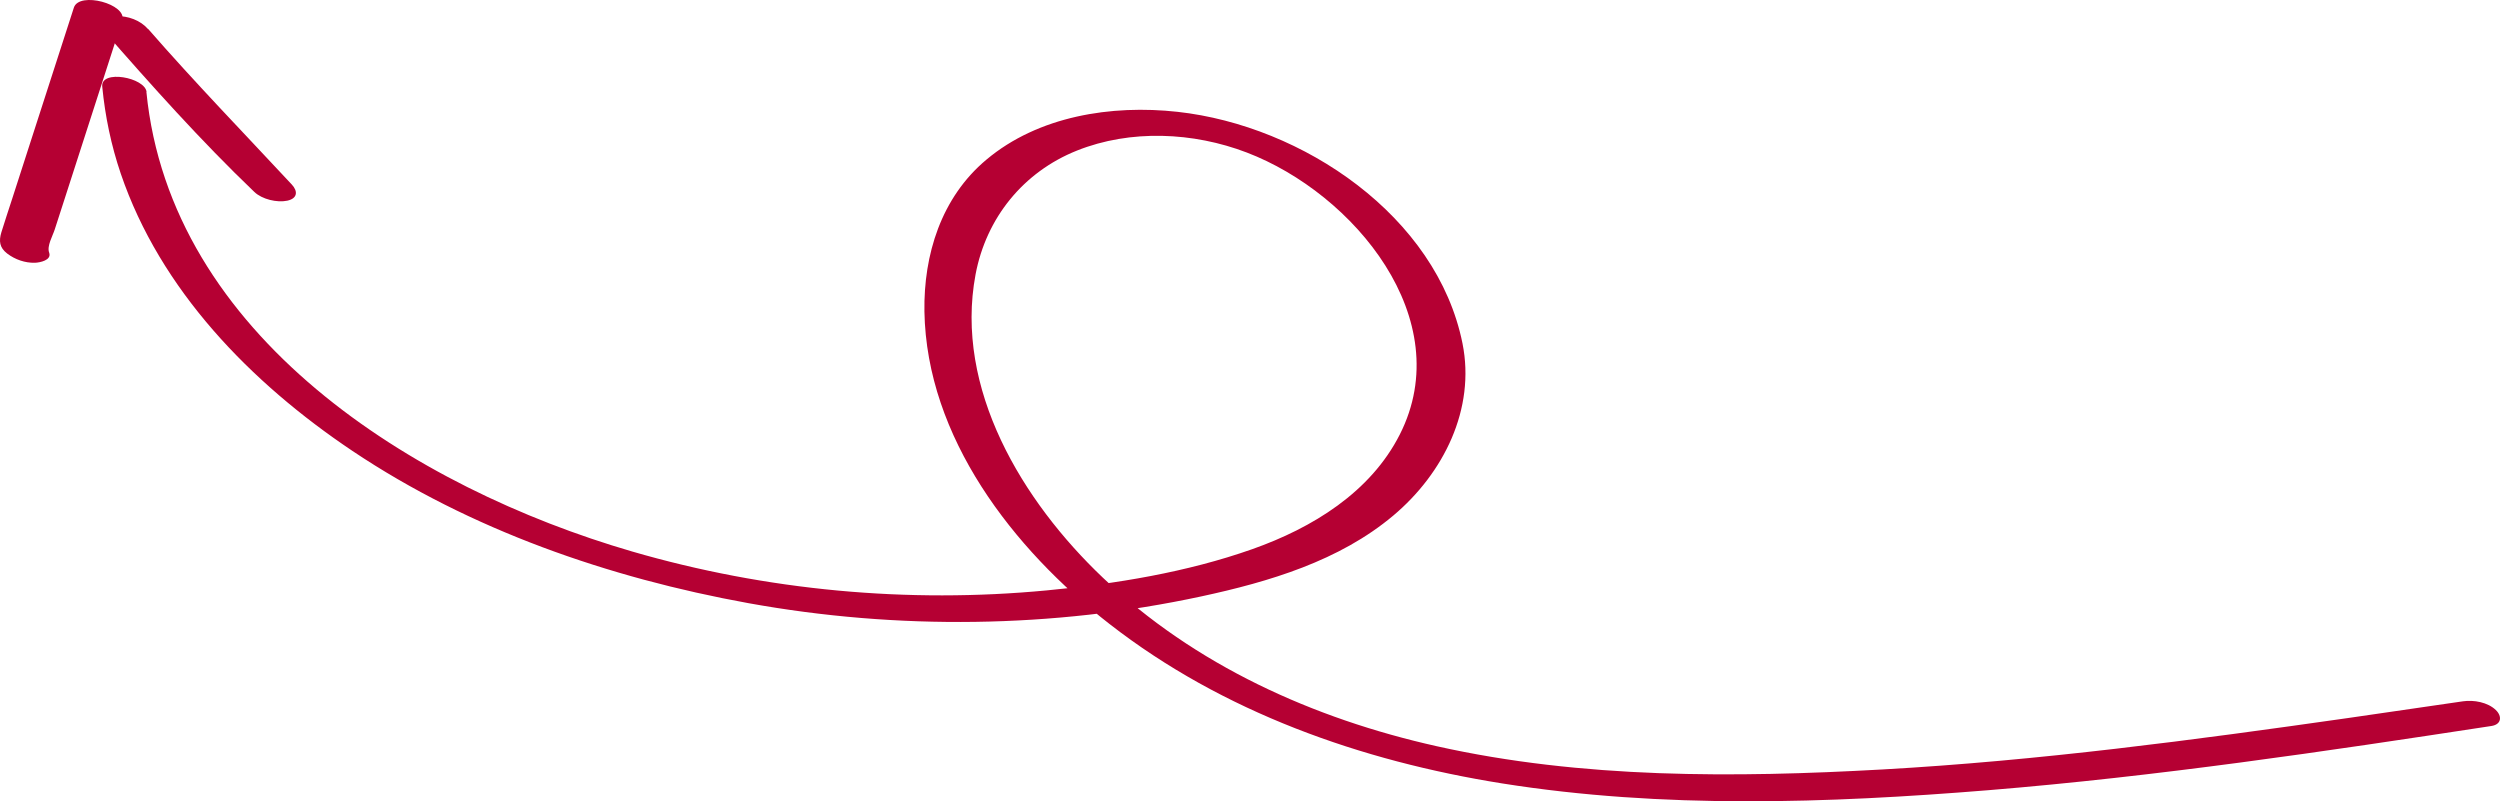 <svg xmlns="http://www.w3.org/2000/svg" width="78" height="25" viewBox="0 0 78 25" fill="none"><path d="M4.567 2.863C5.316 10.463 12.896 15.221 19.724 17.207C23.909 18.424 28.318 18.833 32.663 18.42C34.81 18.218 37.033 17.854 39.07 17.134C40.95 16.47 42.762 15.358 43.675 13.554C45.495 9.96 42.245 6.037 38.898 4.758C37.233 4.121 35.274 4.03 33.601 4.698C31.928 5.366 30.769 6.799 30.437 8.565C29.77 12.124 31.896 15.637 34.411 18.025C37.275 20.749 40.968 22.42 44.831 23.283C49.369 24.297 54.11 24.266 58.733 24.007C63.602 23.734 68.436 23.091 73.263 22.402C74.458 22.231 75.649 22.056 76.844 21.881C77.183 21.832 77.615 21.909 77.868 22.151C78.071 22.346 78.05 22.602 77.732 22.651C72.521 23.448 67.298 24.224 62.04 24.654C57.017 25.063 51.869 25.238 46.875 24.444C42.459 23.741 38.149 22.217 34.618 19.469C31.6 17.123 28.91 13.641 28.842 9.719C28.814 7.95 29.363 6.163 30.776 4.981C32.395 3.621 34.675 3.261 36.74 3.489C40.65 3.922 44.831 6.743 45.63 10.715C46.04 12.76 45.041 14.767 43.468 16.088C41.788 17.501 39.598 18.151 37.475 18.609C32.852 19.602 28.004 19.661 23.352 18.819C18.996 18.029 14.669 16.529 10.995 14.068C7.824 11.942 5.002 9.047 3.767 5.415C3.468 4.534 3.279 3.625 3.19 2.702C3.136 2.16 4.527 2.415 4.574 2.873L4.567 2.863Z" fill="#B50033"></path><path d="M3.814 0.632L2.605 4.38L2.023 6.184L1.709 7.156C1.645 7.359 1.456 7.677 1.534 7.883C1.62 8.121 1.235 8.194 1.092 8.198C0.782 8.208 0.468 8.096 0.225 7.911C-0.017 7.726 -0.039 7.519 0.043 7.247C0.15 6.897 0.268 6.551 0.379 6.205L1.006 4.261L2.305 0.237C2.473 -0.277 3.974 0.132 3.814 0.632V0.632Z" fill="#B50033"></path><path d="M4.624 0.905C6.072 2.565 7.602 4.145 9.104 5.757C9.3 5.967 9.283 6.191 8.965 6.261C8.648 6.33 8.177 6.219 7.938 5.991C6.272 4.397 4.727 2.667 3.215 0.936C2.976 0.663 3.418 0.506 3.625 0.503C3.992 0.492 4.381 0.632 4.62 0.908L4.624 0.905Z" fill="#B50033"></path></svg>